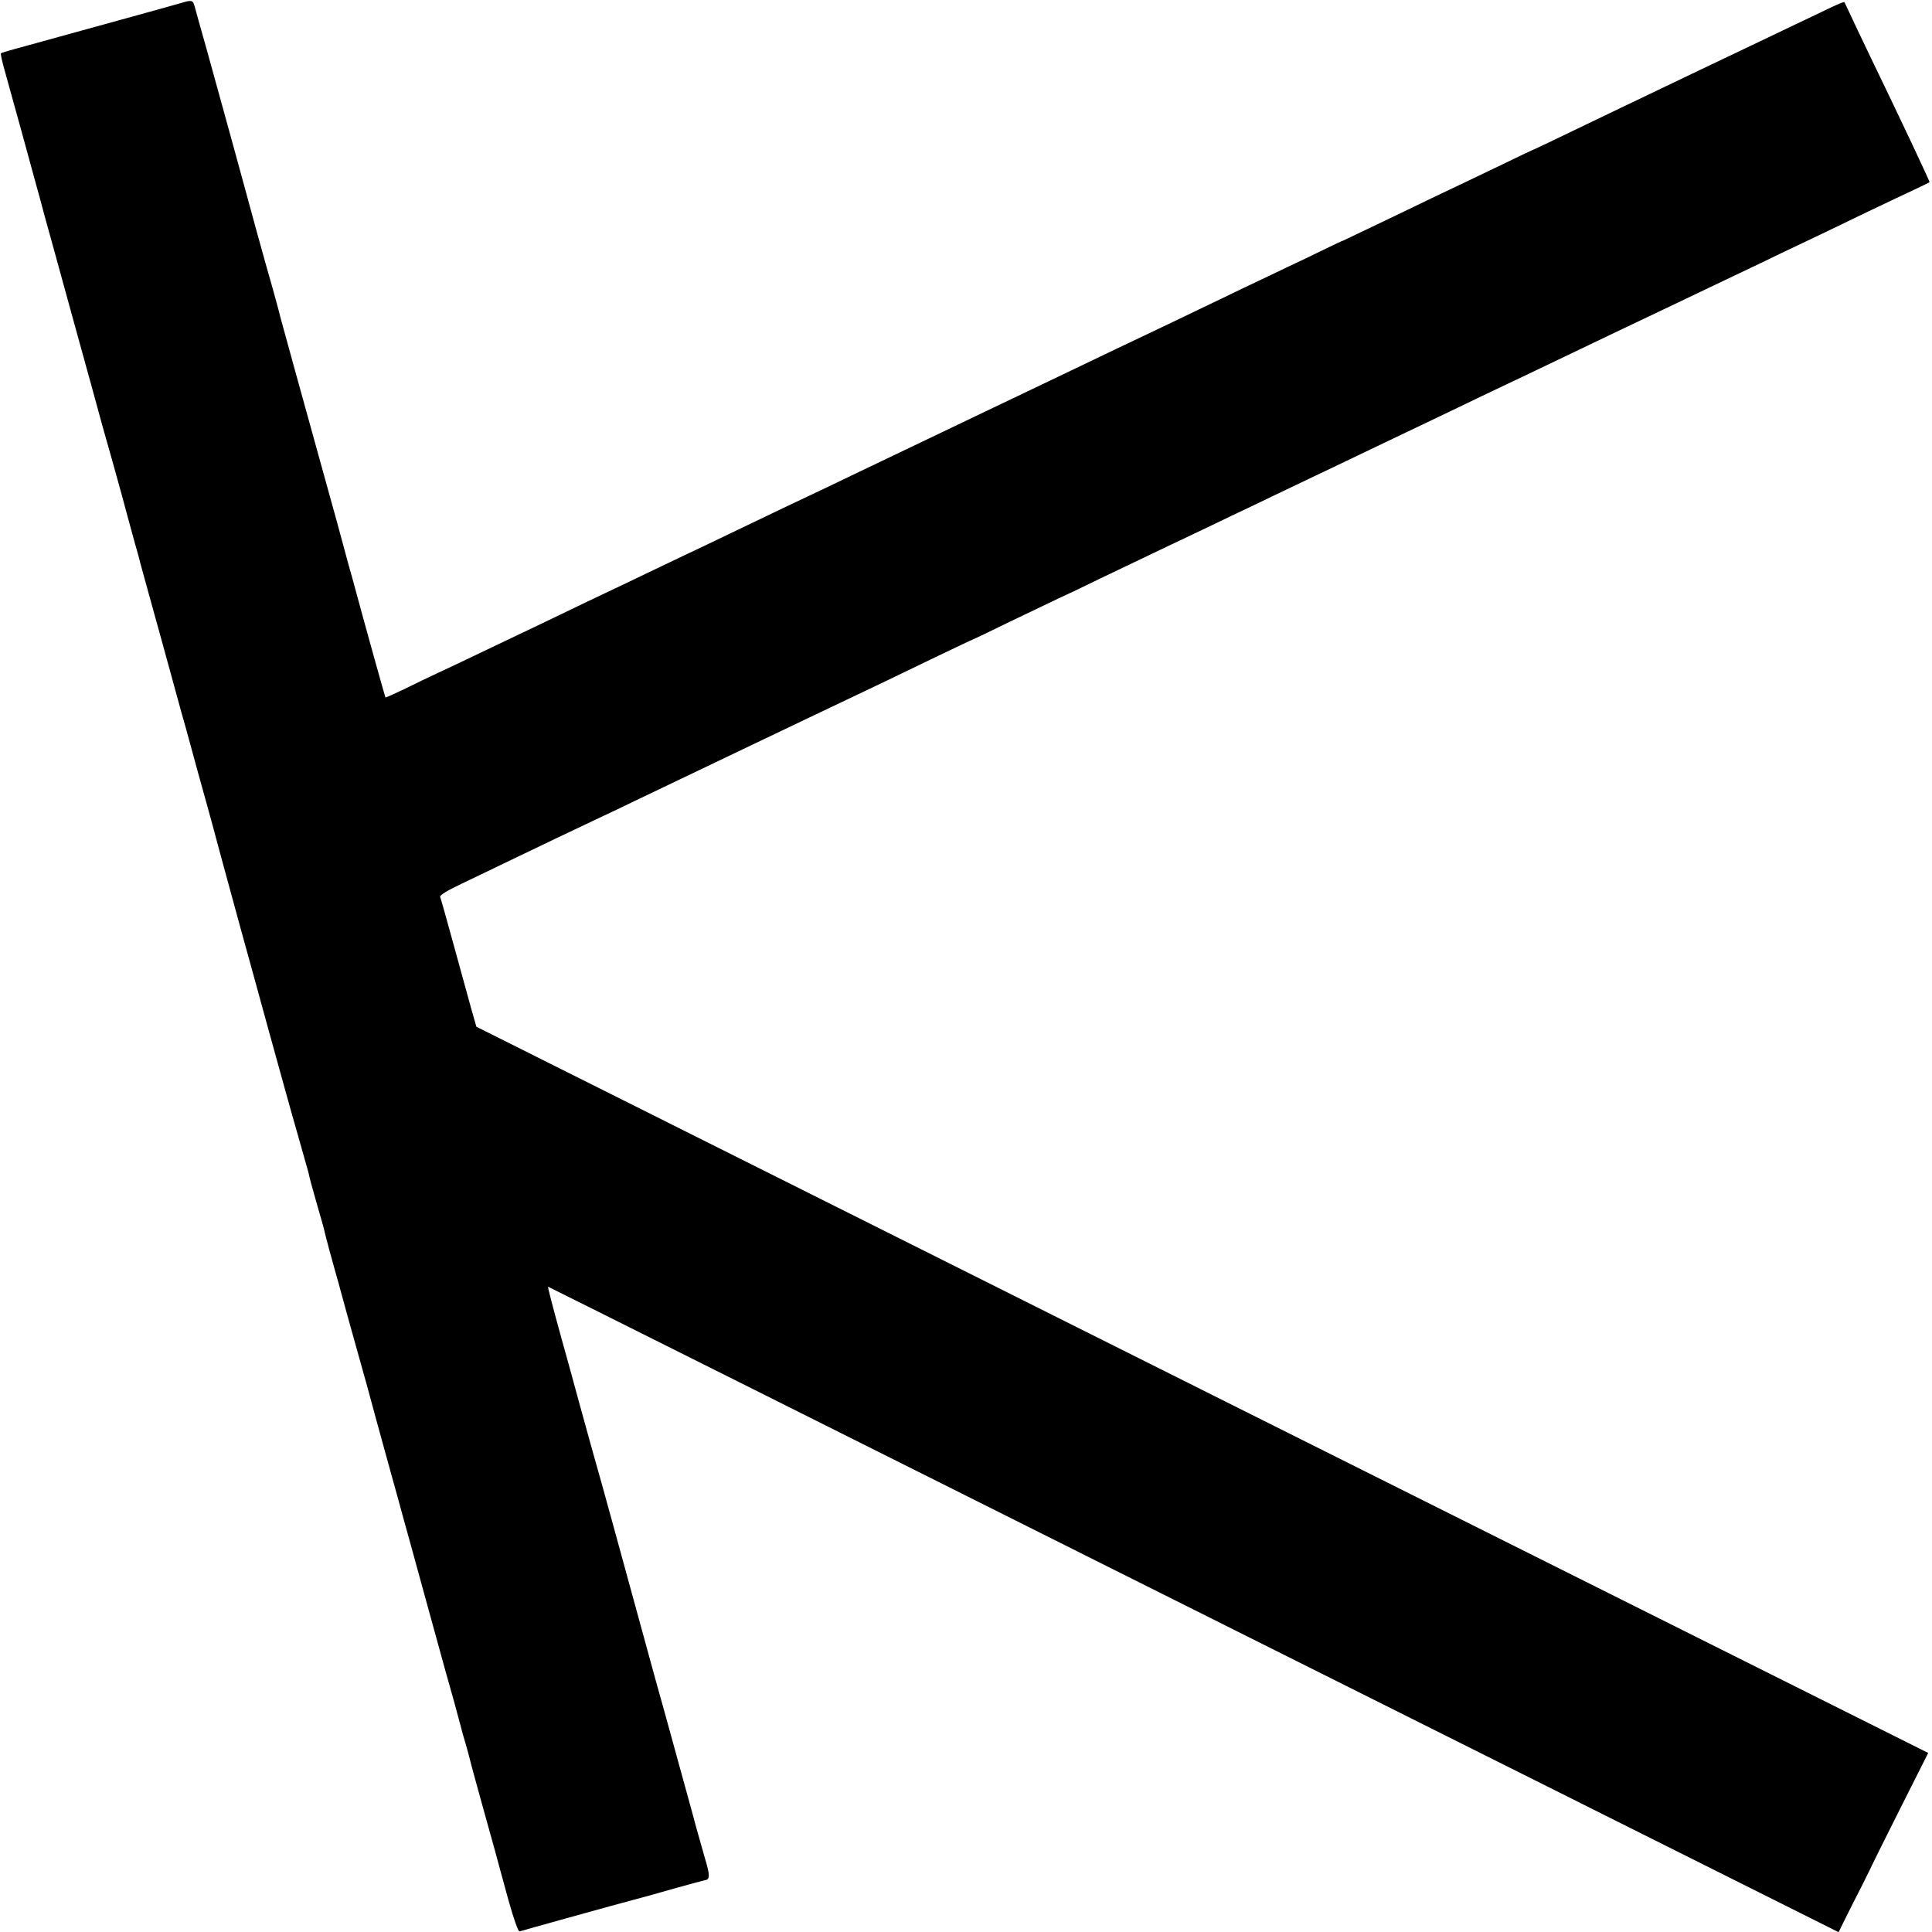<?xml version="1.0" standalone="no"?>
<!DOCTYPE svg PUBLIC "-//W3C//DTD SVG 20010904//EN"
 "http://www.w3.org/TR/2001/REC-SVG-20010904/DTD/svg10.dtd">
<svg version="1.0" xmlns="http://www.w3.org/2000/svg"
 width="1024pt" height="1024pt" viewBox="0 0 1024 1024"
 preserveAspectRatio="xMidYMid meet">
<g transform="translate(0,1024) scale(0.1,-0.1)"
fill="#000000" stroke="none">
<path d="M960 10224 c-25 -7 -110 -31 -190 -53 -80 -22 -228 -63 -330 -91
-102 -28 -240 -66 -308 -85 -68 -18 -125 -35 -127 -37 -3 -3 6 -42 19 -89 27
-95 154 -557 167 -606 5 -18 13 -48 18 -65 5 -18 18 -67 29 -108 12 -41 77
-280 146 -530 69 -250 142 -513 161 -585 20 -71 43 -152 51 -180 18 -62 84
-305 89 -325 2 -8 15 -56 29 -106 15 -50 28 -100 30 -110 3 -10 28 -102 56
-203 28 -102 57 -207 65 -235 32 -118 86 -315 99 -361 8 -27 29 -102 46 -165
31 -115 37 -136 84 -305 14 -49 48 -175 76 -280 28 -104 76 -278 105 -385 30
-107 97 -352 150 -545 53 -192 121 -438 152 -545 30 -107 56 -199 58 -205 6
-30 20 -81 47 -175 17 -58 32 -112 34 -120 9 -41 45 -174 64 -240 12 -41 23
-82 25 -90 5 -19 54 -198 104 -375 11 -38 27 -95 35 -125 33 -124 62 -228 126
-460 28 -102 58 -208 65 -236 8 -29 32 -116 54 -195 22 -79 71 -261 111 -404
39 -143 87 -316 107 -385 19 -69 36 -132 38 -141 2 -9 12 -47 24 -85 11 -38
24 -87 29 -109 6 -22 40 -148 77 -280 37 -132 68 -244 69 -250 1 -5 24 -88 50
-183 30 -107 53 -171 60 -169 11 4 536 150 606 168 65 17 70 19 230 64 69 19
134 37 145 39 29 4 29 24 1 118 -13 46 -45 157 -69 248 -130 474 -179 650
-192 695 -8 28 -41 149 -74 270 -110 403 -230 840 -241 875 -6 19 -44 159 -86
310 -41 151 -84 307 -95 345 -51 185 -77 285 -74 285 2 0 1541 -770 3421
-1711 l3419 -1710 36 73 c20 40 60 120 90 178 29 58 53 107 54 110 1 3 67 136
148 297 l147 292 -3848 1924 -3847 1925 -28 98 c-15 55 -57 207 -93 338 -36
132 -68 245 -71 252 -3 9 35 33 118 72 68 33 176 84 239 115 158 76 357 171
465 222 50 23 144 68 210 100 66 32 170 81 230 110 61 29 216 103 345 165 129
62 280 134 335 160 55 26 148 70 208 99 59 28 153 73 210 100 56 27 182 88
280 135 99 47 180 86 182 86 2 0 90 42 196 94 107 51 223 107 259 124 36 16
135 63 220 105 85 41 200 96 255 122 55 26 156 75 225 107 69 33 166 79 215
103 50 23 149 71 220 105 72 34 175 84 230 110 55 26 154 73 220 105 66 32
170 81 230 110 151 72 306 146 455 218 69 33 166 79 215 102 84 40 144 69 470
225 72 34 220 105 330 157 110 53 250 119 310 148 61 29 169 80 240 115 72 34
173 82 225 107 52 25 156 75 230 111 74 35 178 85 230 109 52 24 96 46 97 47
3 2 -153 333 -319 676 -33 69 -76 159 -95 200 -19 41 -36 77 -38 79 -2 1 -32
-10 -67 -27 -35 -17 -121 -58 -193 -92 -71 -34 -175 -84 -230 -110 -165 -78
-312 -149 -455 -217 -74 -36 -171 -82 -215 -103 -44 -21 -169 -81 -279 -134
-109 -53 -200 -96 -201 -96 -2 0 -79 -36 -171 -81 -93 -45 -263 -126 -379
-181 -115 -56 -266 -128 -335 -161 -69 -33 -127 -61 -130 -62 -3 0 -50 -22
-105 -49 -55 -27 -140 -68 -190 -91 -49 -24 -155 -74 -235 -112 -80 -39 -185
-89 -235 -113 -49 -24 -146 -70 -215 -103 -69 -33 -170 -81 -225 -107 -55 -26
-163 -78 -240 -115 -77 -37 -180 -86 -230 -110 -49 -23 -148 -71 -220 -105
-71 -34 -176 -84 -232 -111 -239 -114 -316 -151 -458 -219 -82 -40 -186 -89
-230 -110 -79 -37 -186 -88 -440 -210 -71 -34 -170 -82 -220 -105 -49 -23
-148 -71 -220 -105 -71 -34 -170 -82 -220 -105 -49 -23 -157 -75 -240 -115
-82 -40 -186 -89 -230 -110 -44 -21 -143 -68 -220 -105 -77 -37 -168 -80 -203
-96 -34 -16 -108 -51 -164 -79 -56 -27 -103 -48 -105 -47 -2 3 -108 382 -174
627 -12 41 -28 100 -36 130 -8 30 -19 69 -23 85 -5 17 -15 55 -23 85 -205 740
-298 1076 -302 1093 -2 12 -20 76 -38 142 -43 149 -136 487 -142 512 -5 21
-128 466 -210 763 -32 113 -61 216 -64 229 -9 30 -15 32 -71 15z"/>
</g>
</svg>
